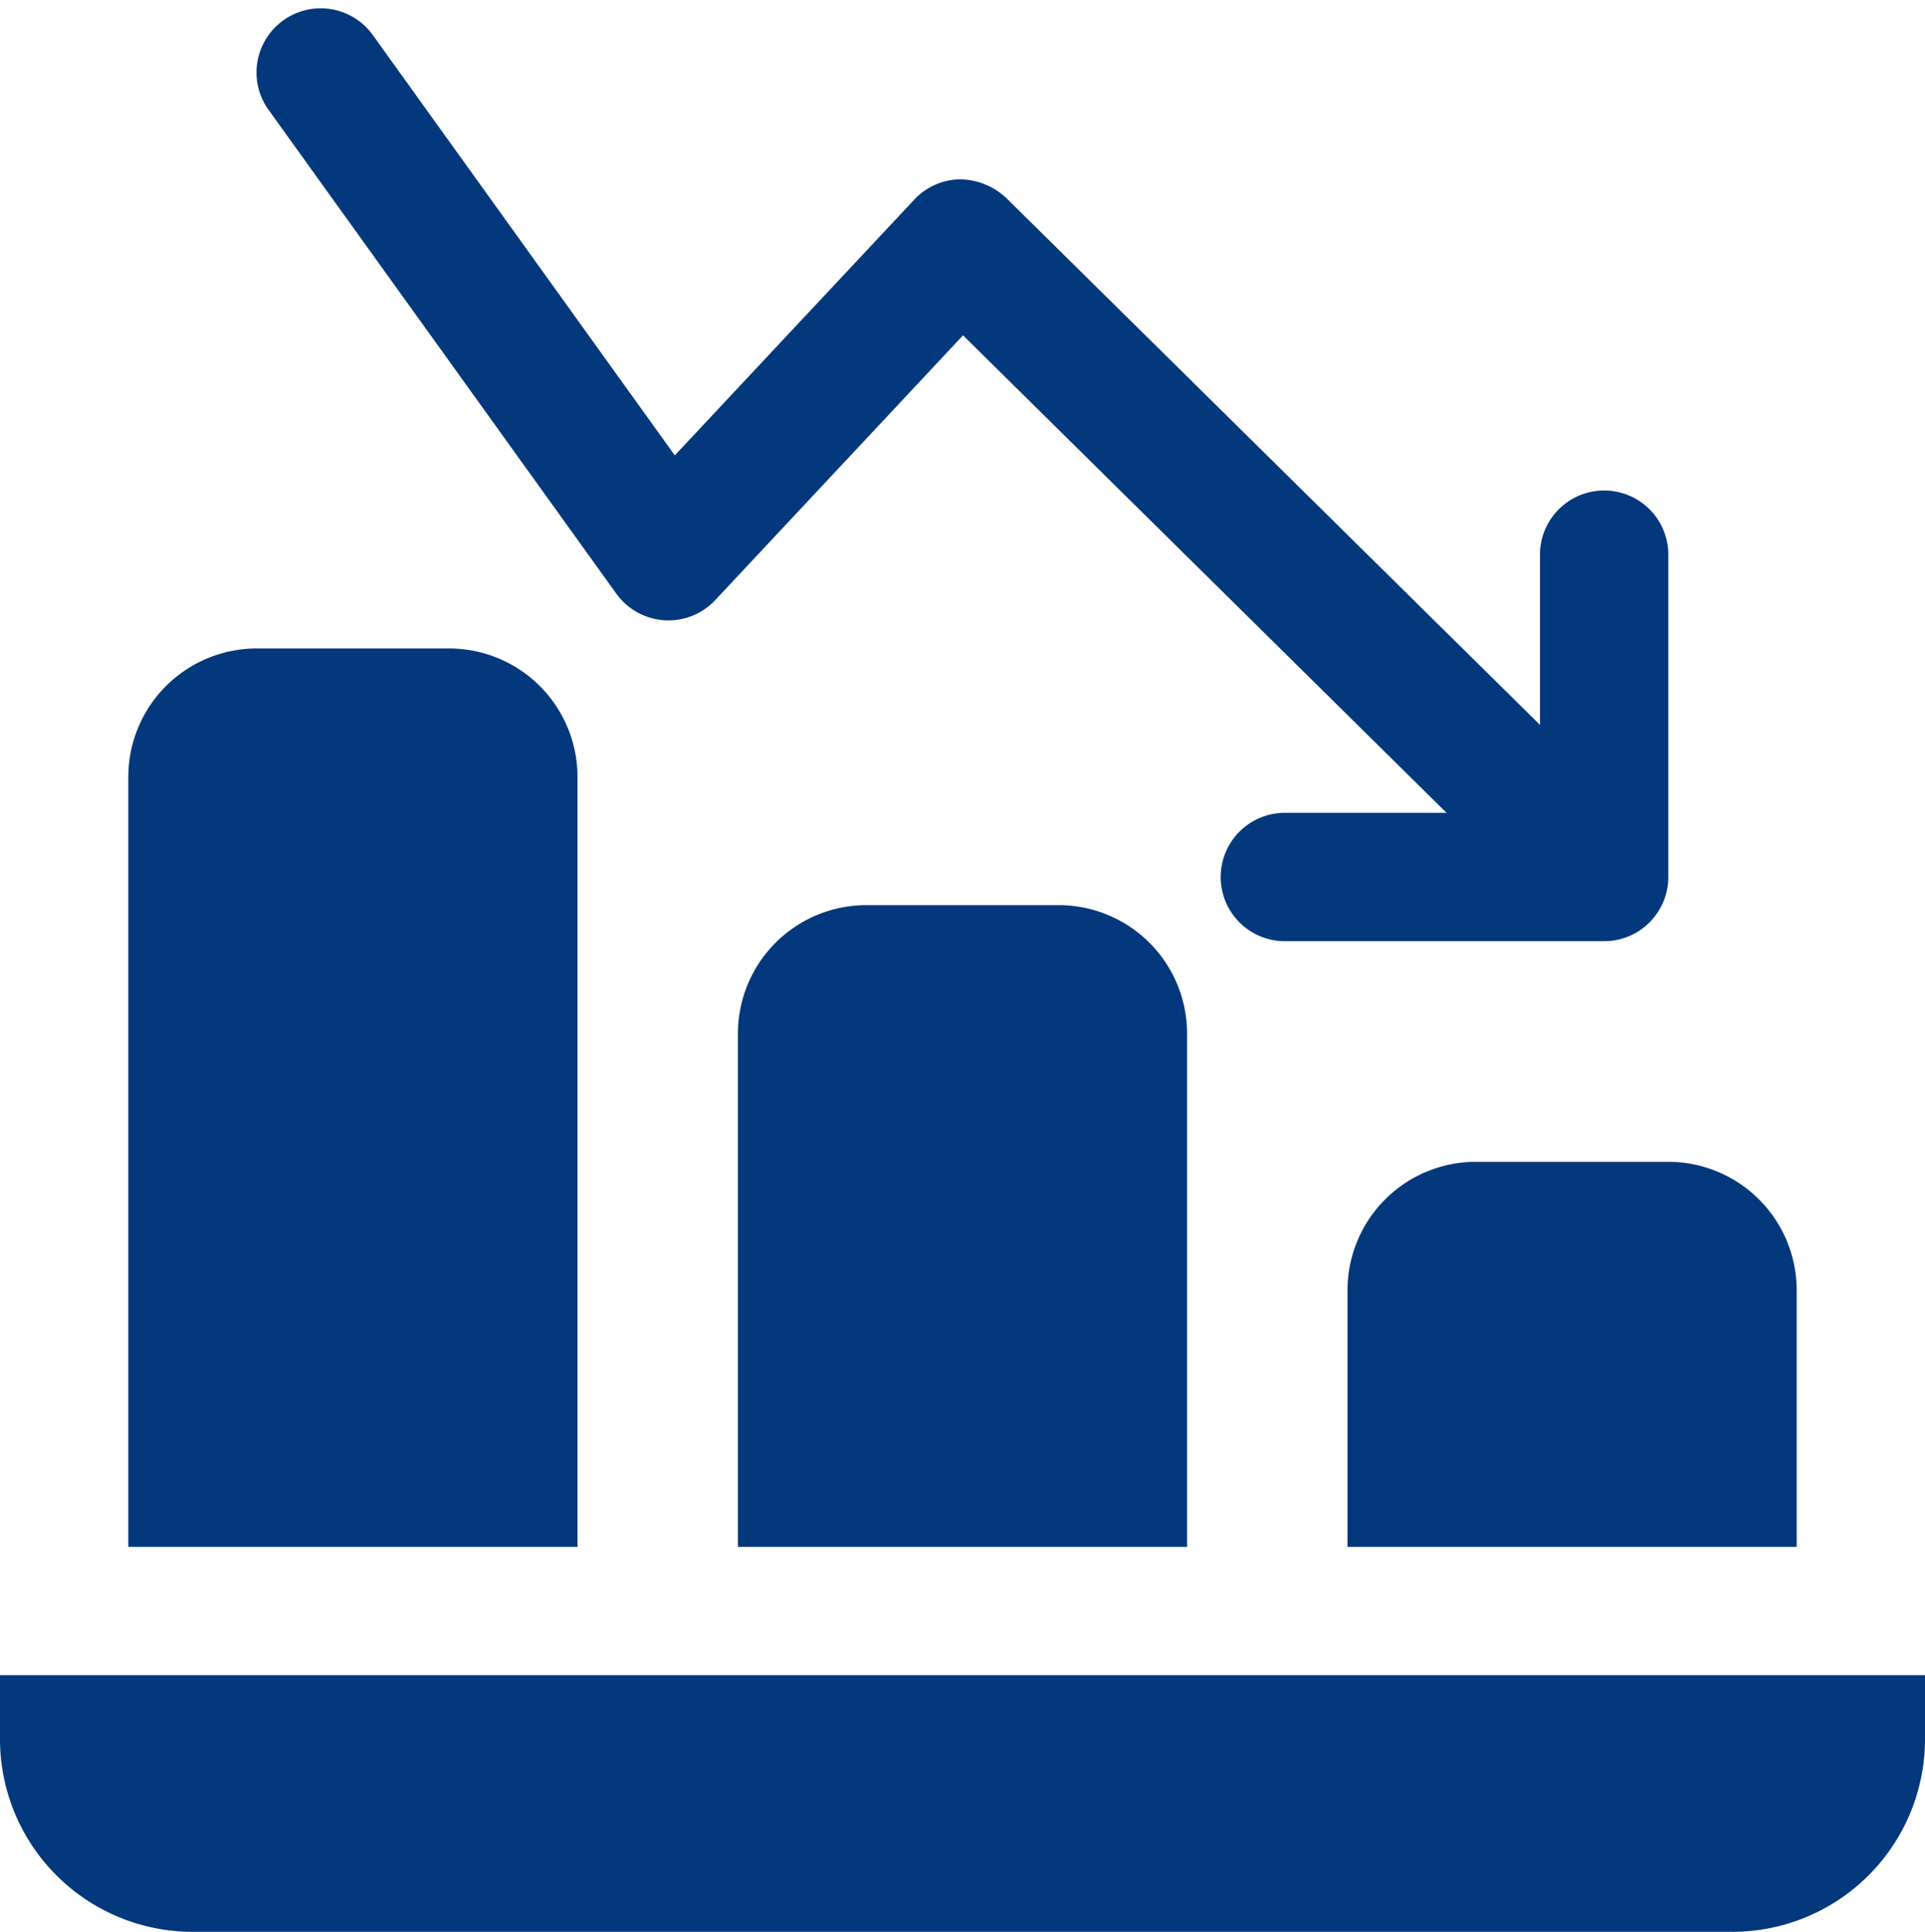 <?xml version="1.0" encoding="UTF-8" standalone="no"?><svg xmlns="http://www.w3.org/2000/svg" xmlns:xlink="http://www.w3.org/1999/xlink" fill="#03387d" height="513.8" preserveAspectRatio="xMidYMid meet" version="1" viewBox="0.0 -1.8 512.0 513.8" width="512" zoomAndPan="magnify"><g id="change1_1"><path d="M163.93,156.1a17.06,17.06,0,0,0,26.32,1.69l65.89-70.4,128.61,127H341.33a17.07,17.07,0,0,0,0,34.13h85.34a17.06,17.06,0,0,0,17.06-17.06V146.14a17.07,17.07,0,1,0-34.13,0V191l-142-140.18a18.27,18.27,0,0,0-12.32-4.92,17,17,0,0,0-12.13,5.41l-63.67,68L98.85,7.1A17.07,17.07,0,0,0,71.13,27Z" fill="inherit"/></g><g id="change1_2"><path d="M0,443.73V460.8A51.26,51.26,0,0,0,51.2,512H460.8A51.26,51.26,0,0,0,512,460.8V443.73Z" fill="inherit"/></g><g id="change1_3"><path d="M392.53,307.2a34.17,34.17,0,0,0-34.13,34.13V409.6H477.87V341.33a34.18,34.18,0,0,0-34.14-34.13Z" fill="inherit"/></g><g id="change1_4"><path d="M230.4,238.93a34.17,34.17,0,0,0-34.13,34.14V409.6H315.73V273.07a34.17,34.17,0,0,0-34.13-34.14Z" fill="inherit"/></g><g id="change1_5"><path d="M153.6,204.8a34.17,34.17,0,0,0-34.13-34.13H68.27A34.17,34.17,0,0,0,34.13,204.8V409.6H153.6Z" fill="inherit"/></g></svg>